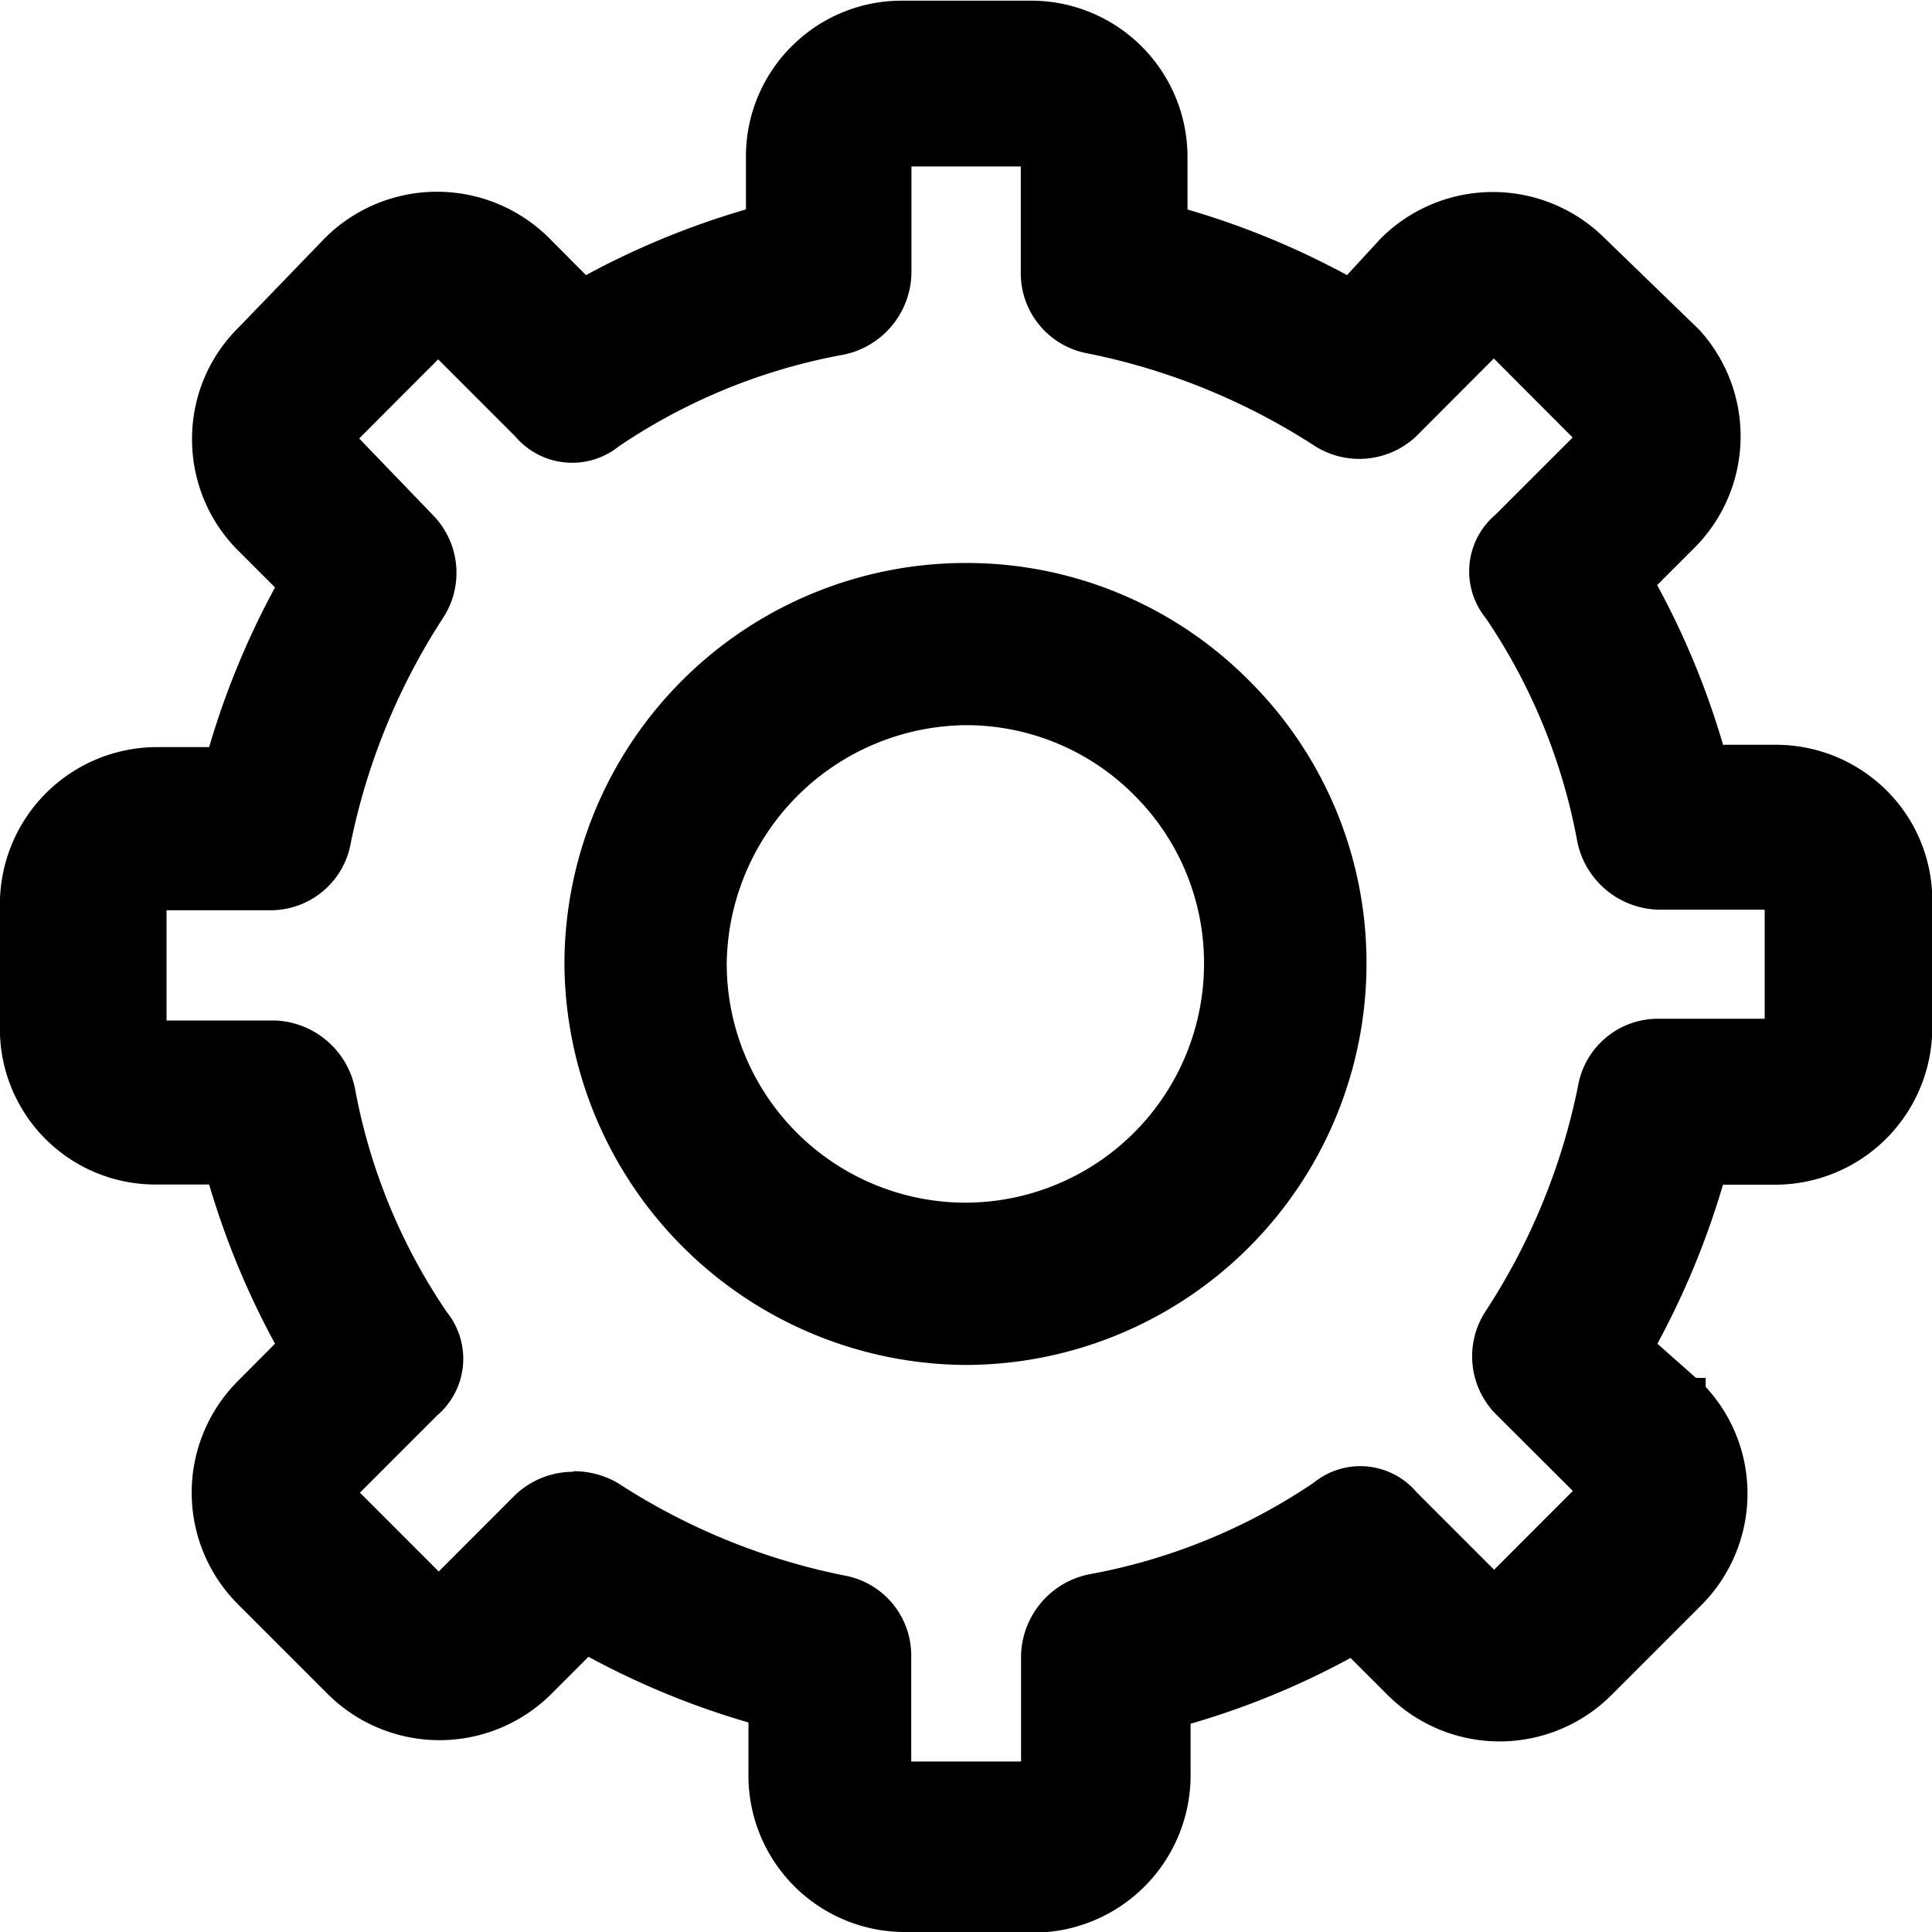 <svg xmlns="http://www.w3.org/2000/svg" xmlns:xlink="http://www.w3.org/1999/xlink" width="20" height="20"
  viewBox="0 0 20 20" x="0px" y="0px" style="enable-background:new 0 0 20 20;" preserveAspectRatio="xMidYMid meet">
  <path
    d="M6996.683-1354h-1.34a1.619,1.619,0,0,1-1.595-1.642v-.527a8.367,8.367,0,0,1-1.656-.68l-.387.387a1.64,1.64,0,0,1-2.311,0l-.932-.932a1.634,1.634,0,0,1,0-2.309l.385-.387a8.45,8.45,0,0,1-.682-1.648l-.531,0h-.007a1.61,1.61,0,0,1-1.628-1.593v-1.3a1.628,1.628,0,0,1,1.618-1.635h.548a8.466,8.466,0,0,1,.682-1.653l-.4-.4a1.626,1.626,0,0,1-.459-1.136,1.615,1.615,0,0,1,.479-1.152l.9-.932a1.644,1.644,0,0,1,2.314,0l.385.387a8.4,8.4,0,0,1,1.656-.68v-.571a1.606,1.606,0,0,1,.487-1.131,1.606,1.606,0,0,1,1.13-.459h1.354a1.619,1.619,0,0,1,1.6,1.633v.529a8.334,8.334,0,0,1,1.651.679l.35-.38a1.641,1.641,0,0,1,2.315-.005l.979.948a1.634,1.634,0,0,1-.046,2.259l-.387.387a8.38,8.38,0,0,1,.682,1.653h.531a1.625,1.625,0,0,1,1.173.484,1.605,1.605,0,0,1,.462,1.148v1.292a1.628,1.628,0,0,1-1.618,1.63h-.549a8.435,8.435,0,0,1-.679,1.646l.4.354h.1v.093a1.622,1.622,0,0,1,.433,1.108,1.636,1.636,0,0,1-.479,1.153l-.932.932a1.638,1.638,0,0,1-2.311,0l-.387-.387a8.278,8.278,0,0,1-1.656.681v.531a1.63,1.63,0,0,1-1.62,1.632Zm-4.738-4.77a.9.9,0,0,1,.455.125,6.714,6.714,0,0,0,2.333.953.841.841,0,0,1,.7.837v1.09l1.137,0v-1.1a.879.879,0,0,1,.7-.837,6.1,6.1,0,0,0,2.328-.948.765.765,0,0,1,1.069.1l.8.8.815-.816-.807-.805a.852.852,0,0,1-.093-1.06,6.666,6.666,0,0,0,.953-2.323.84.84,0,0,1,.833-.7h1.1l0-1.129h-1.1a.881.881,0,0,1-.839-.7,6.07,6.07,0,0,0-.949-2.319.768.768,0,0,1,.1-1.069l.8-.8-.816-.818-.805.807a.86.86,0,0,1-1.062.09,6.761,6.761,0,0,0-2.33-.948.844.844,0,0,1-.7-.837v-1.1h-1.132v1.113a.878.878,0,0,1-.7.835,6.1,6.1,0,0,0-2.328.949.772.772,0,0,1-1.071-.1l-.8-.8-.818.819.775.805a.854.854,0,0,1,.09,1.058,6.744,6.744,0,0,0-.951,2.321.843.843,0,0,1-.835.7h-1.073v1.141h1.113a.878.878,0,0,1,.837.7,6.055,6.055,0,0,0,.952,2.319.772.772,0,0,1-.1,1.069l-.8.8.816.816.771-.772a.871.871,0,0,1,.613-.26Zm4.054-1.1a4.179,4.179,0,0,1-4.156-4.151,4.156,4.156,0,0,1,4.143-4.151h.009a4.118,4.118,0,0,1,2.929,1.211,4.119,4.119,0,0,1,1.222,2.931,4.157,4.157,0,0,1-4.144,4.16Zm-2.476-4.15a2.475,2.475,0,0,0,2.469,2.47h0a2.474,2.474,0,0,0,2.472-2.467,2.45,2.45,0,0,0-.721-1.75,2.452,2.452,0,0,0-1.748-.726A2.5,2.5,0,0,0,6993.523-1364.018Z"
    transform="translate(-6986 1374)" />
</svg>